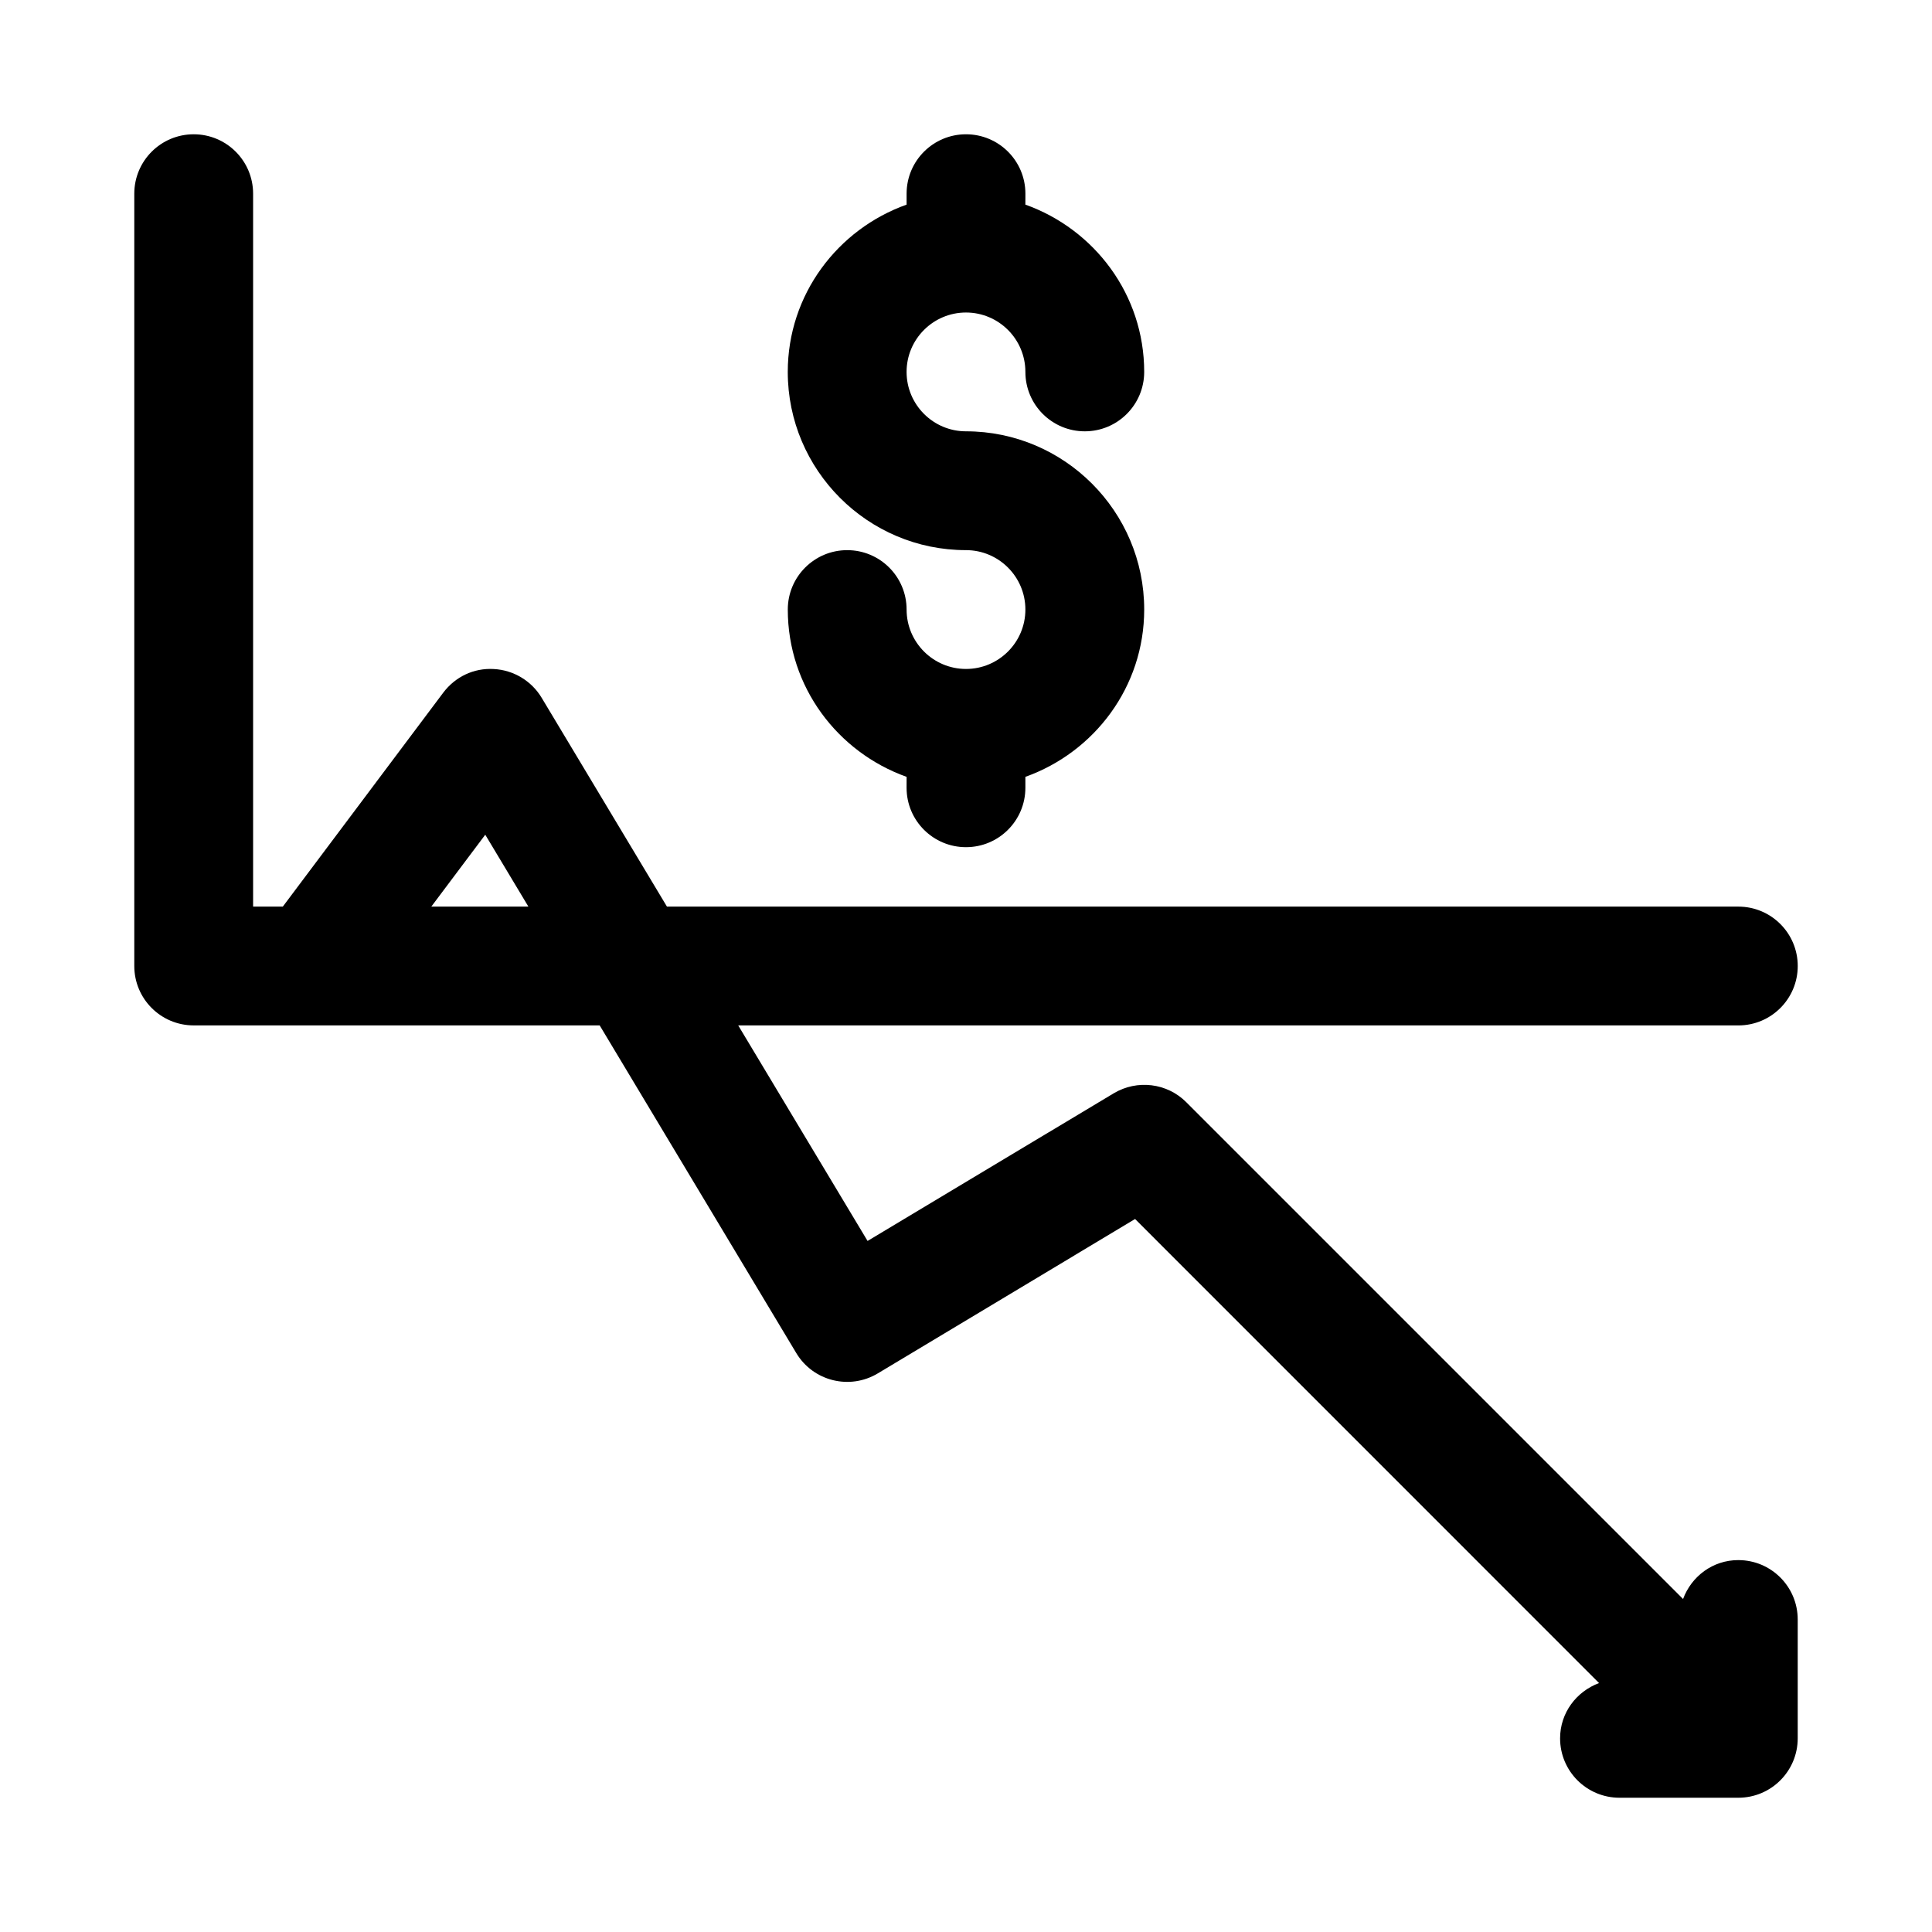 <?xml version="1.0" encoding="UTF-8"?>
<!-- Uploaded to: ICON Repo, www.svgrepo.com, Generator: ICON Repo Mixer Tools -->
<svg fill="#000000" width="800px" height="800px" version="1.1" viewBox="144 144 512 512" xmlns="http://www.w3.org/2000/svg">
 <g>
  <path d="m604.67 557.44c-6.769 0-12.422 4.312-14.641 10.312l-131.65-131.65c-5.086-5.102-13.02-6.078-19.238-2.363l-65.227 39.125-34.277-57.117h265.04c8.691 0 15.742-7.039 15.742-15.742 0-8.707-7.055-15.742-15.742-15.742l-283.93-0.004-33.203-55.34c-2.691-4.488-7.461-7.352-12.691-7.621-5.352-0.312-10.246 2.094-13.398 6.281l-42.508 56.68h-7.871v-188.93c0-8.707-7.055-15.742-15.742-15.742-8.691 0-15.746 7.039-15.746 15.742v204.67c0 8.707 7.055 15.742 15.742 15.742h107.59l52.098 86.828c4.473 7.461 14.137 9.871 21.602 5.398l68.188-40.918 122.96 122.98c-5.996 2.227-10.328 7.879-10.328 14.648 0 8.707 7.055 15.742 15.742 15.742h31.488c8.691 0 15.742-7.039 15.742-15.742v-31.488c0.004-8.707-7.047-15.746-15.738-15.746zm-346.37-173.18 14.297-19.051 11.43 19.051z"/>
  <path d="m400 321.28c-8.676 0-15.742-7.055-15.742-15.742 0-8.707-7.055-15.742-15.742-15.742-8.691 0-15.742 7.039-15.742 15.742 0 20.5 13.211 37.816 31.488 44.336l-0.008 2.894c0 8.707 7.055 15.742 15.742 15.742 8.691 0 15.742-7.039 15.742-15.742v-2.898c18.277-6.519 31.488-23.836 31.488-44.336 0-26.039-21.191-47.23-47.23-47.23-8.676 0-15.742-7.055-15.742-15.742 0-8.691 7.07-15.742 15.742-15.742 8.676 0 15.742 7.055 15.742 15.742 0 8.707 7.055 15.742 15.742 15.742 8.691 0 15.742-7.039 15.742-15.742 0-20.5-13.211-37.816-31.488-44.336l0.008-2.898c0-8.707-7.055-15.742-15.742-15.742-8.691 0-15.742 7.039-15.742 15.742v2.898c-18.281 6.519-31.492 23.836-31.492 44.336 0 26.039 21.191 47.23 47.23 47.23 8.676 0 15.742 7.055 15.742 15.742 0.004 8.695-7.066 15.746-15.738 15.746z"/>
 </g>
</svg>